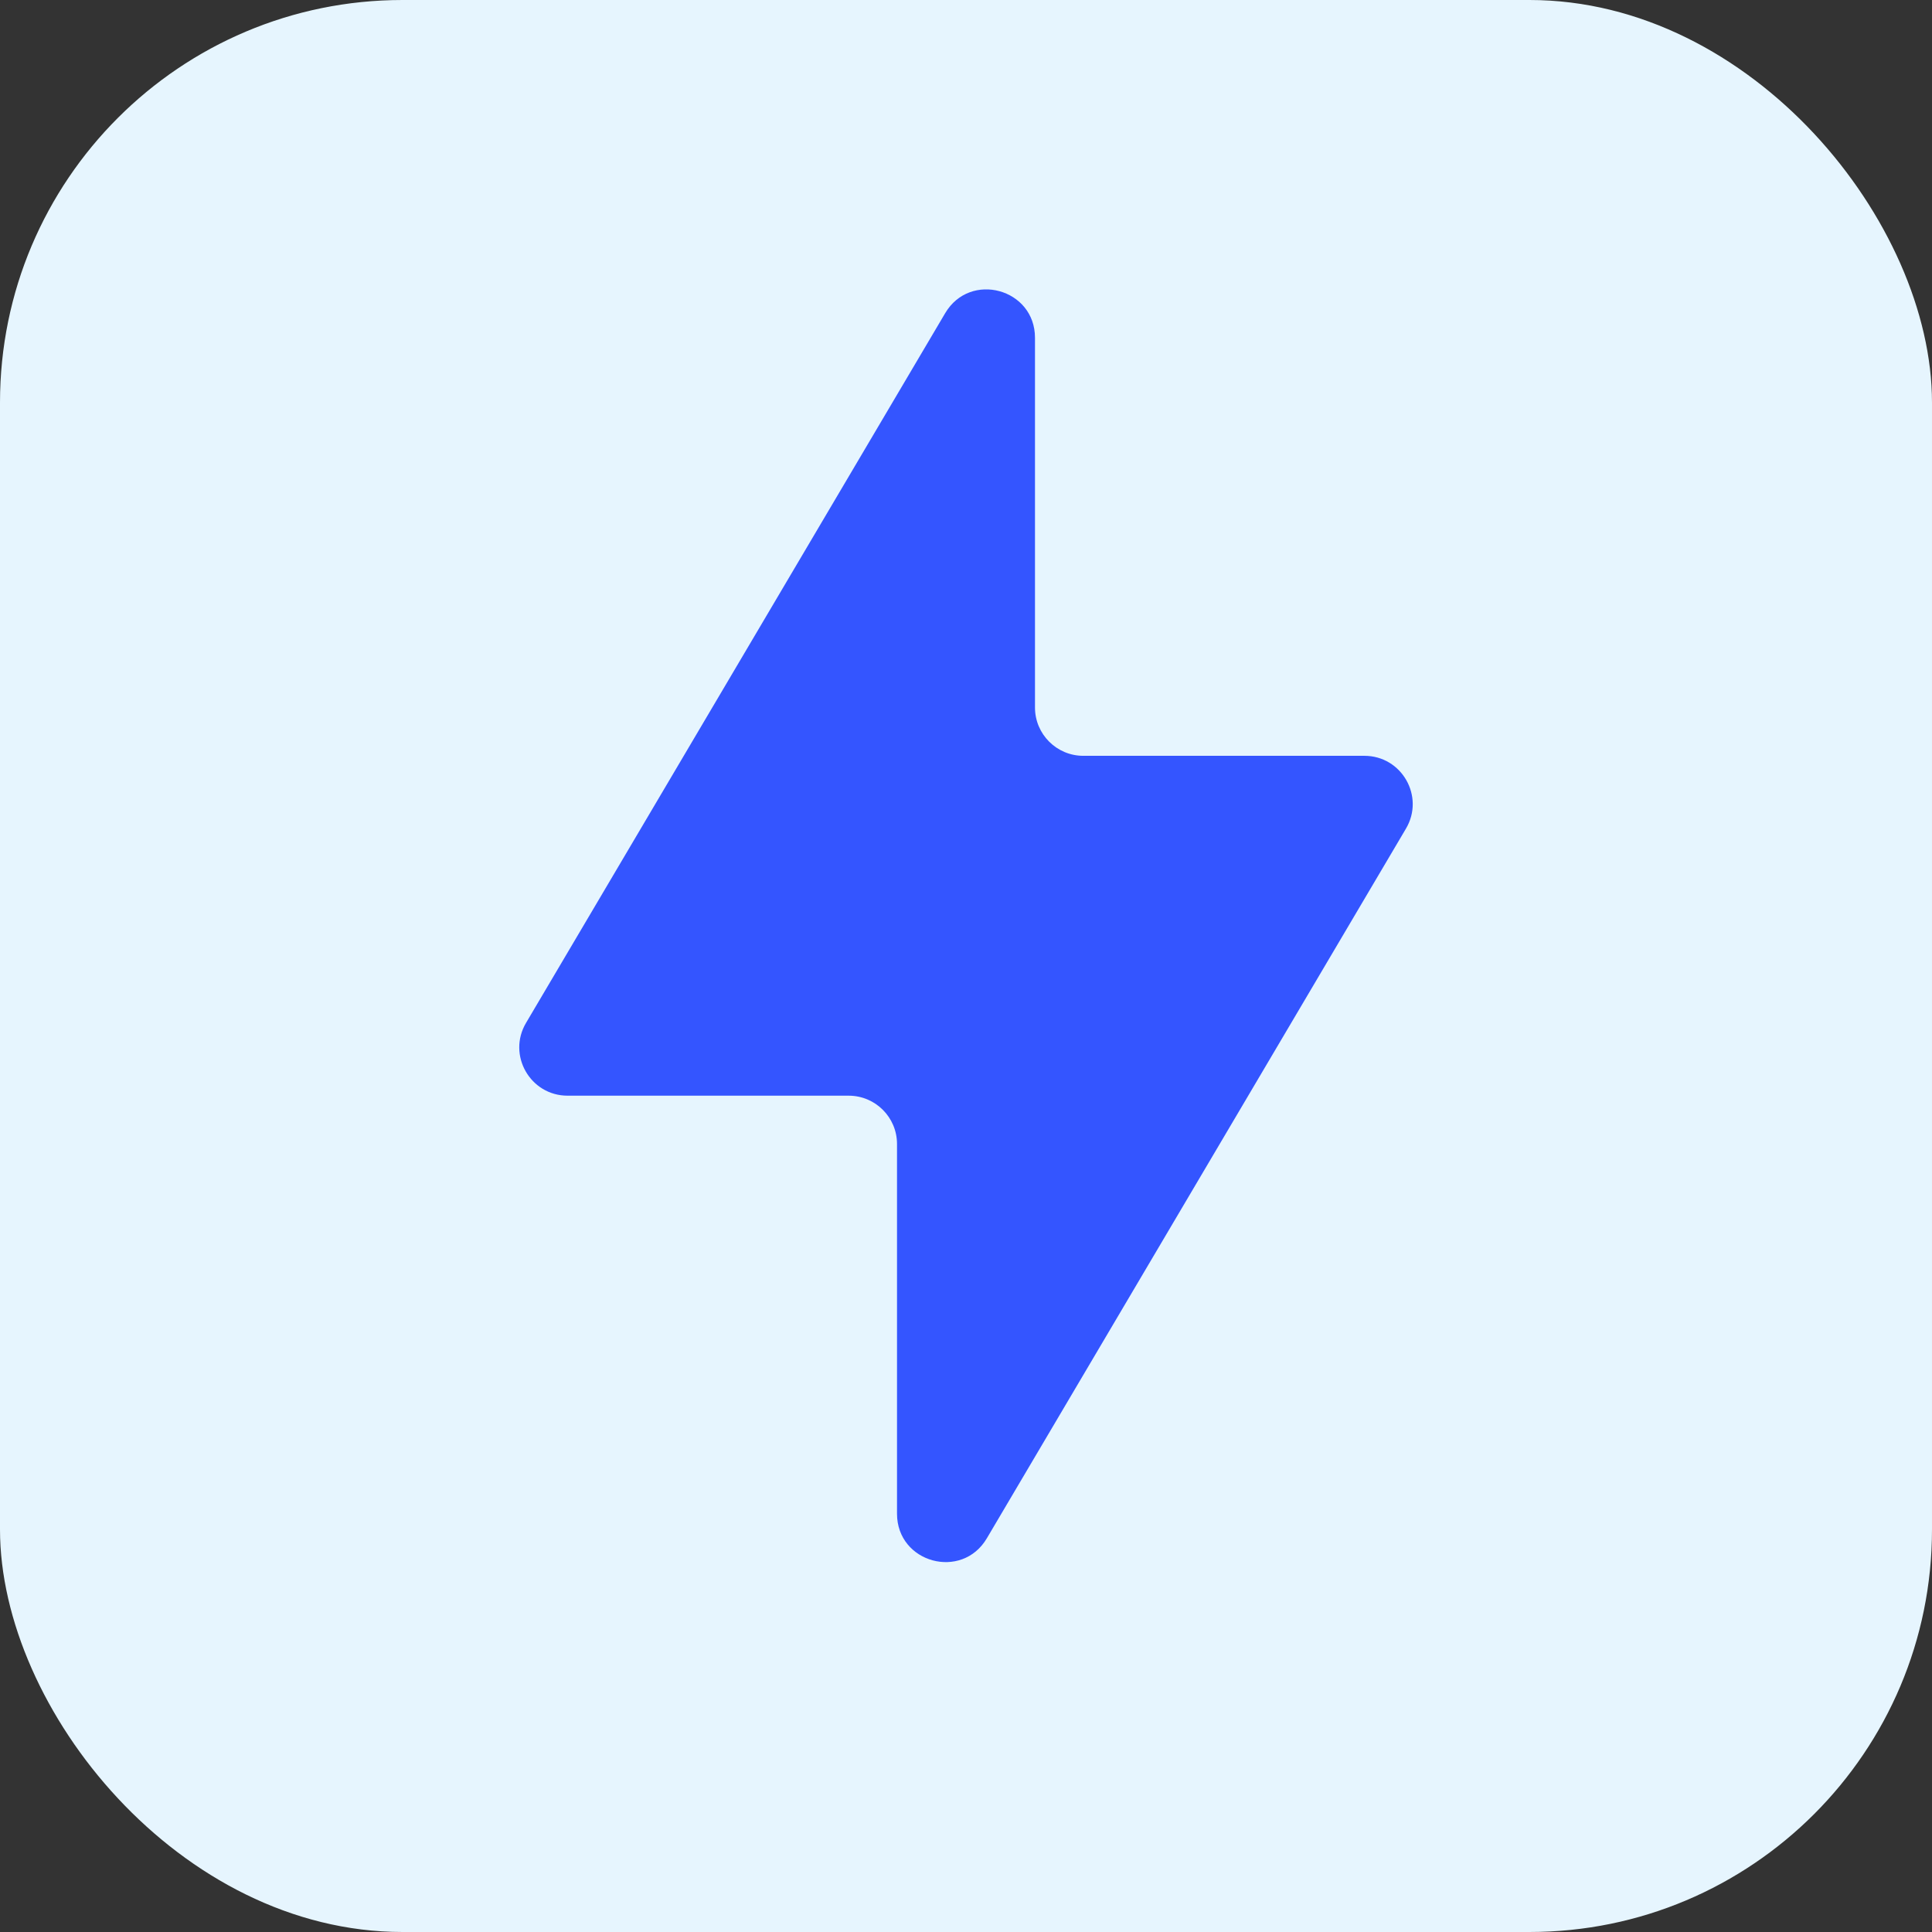 <svg width="24" height="24" viewBox="0 0 24 24" fill="none" xmlns="http://www.w3.org/2000/svg">
<rect x="0" y="0" width="24" height="24" fill="#333333" stroke="none"/>
<rect width="24" height="24" rx="5" fill="#E6F5FE"/>
<path d="M11.741 3.891C12.051 3.365 12.857 3.585 12.857 4.196V8.789C12.857 9.12 13.126 9.389 13.457 9.389H16.949C17.413 9.389 17.702 9.894 17.465 10.294L12.259 19.109C11.949 19.635 11.143 19.415 11.143 18.804V14.211C11.143 13.88 10.874 13.611 10.543 13.611H7.051C6.587 13.611 6.298 13.106 6.535 12.706L11.741 3.891Z" fill="#3455FF"/>
</svg>
